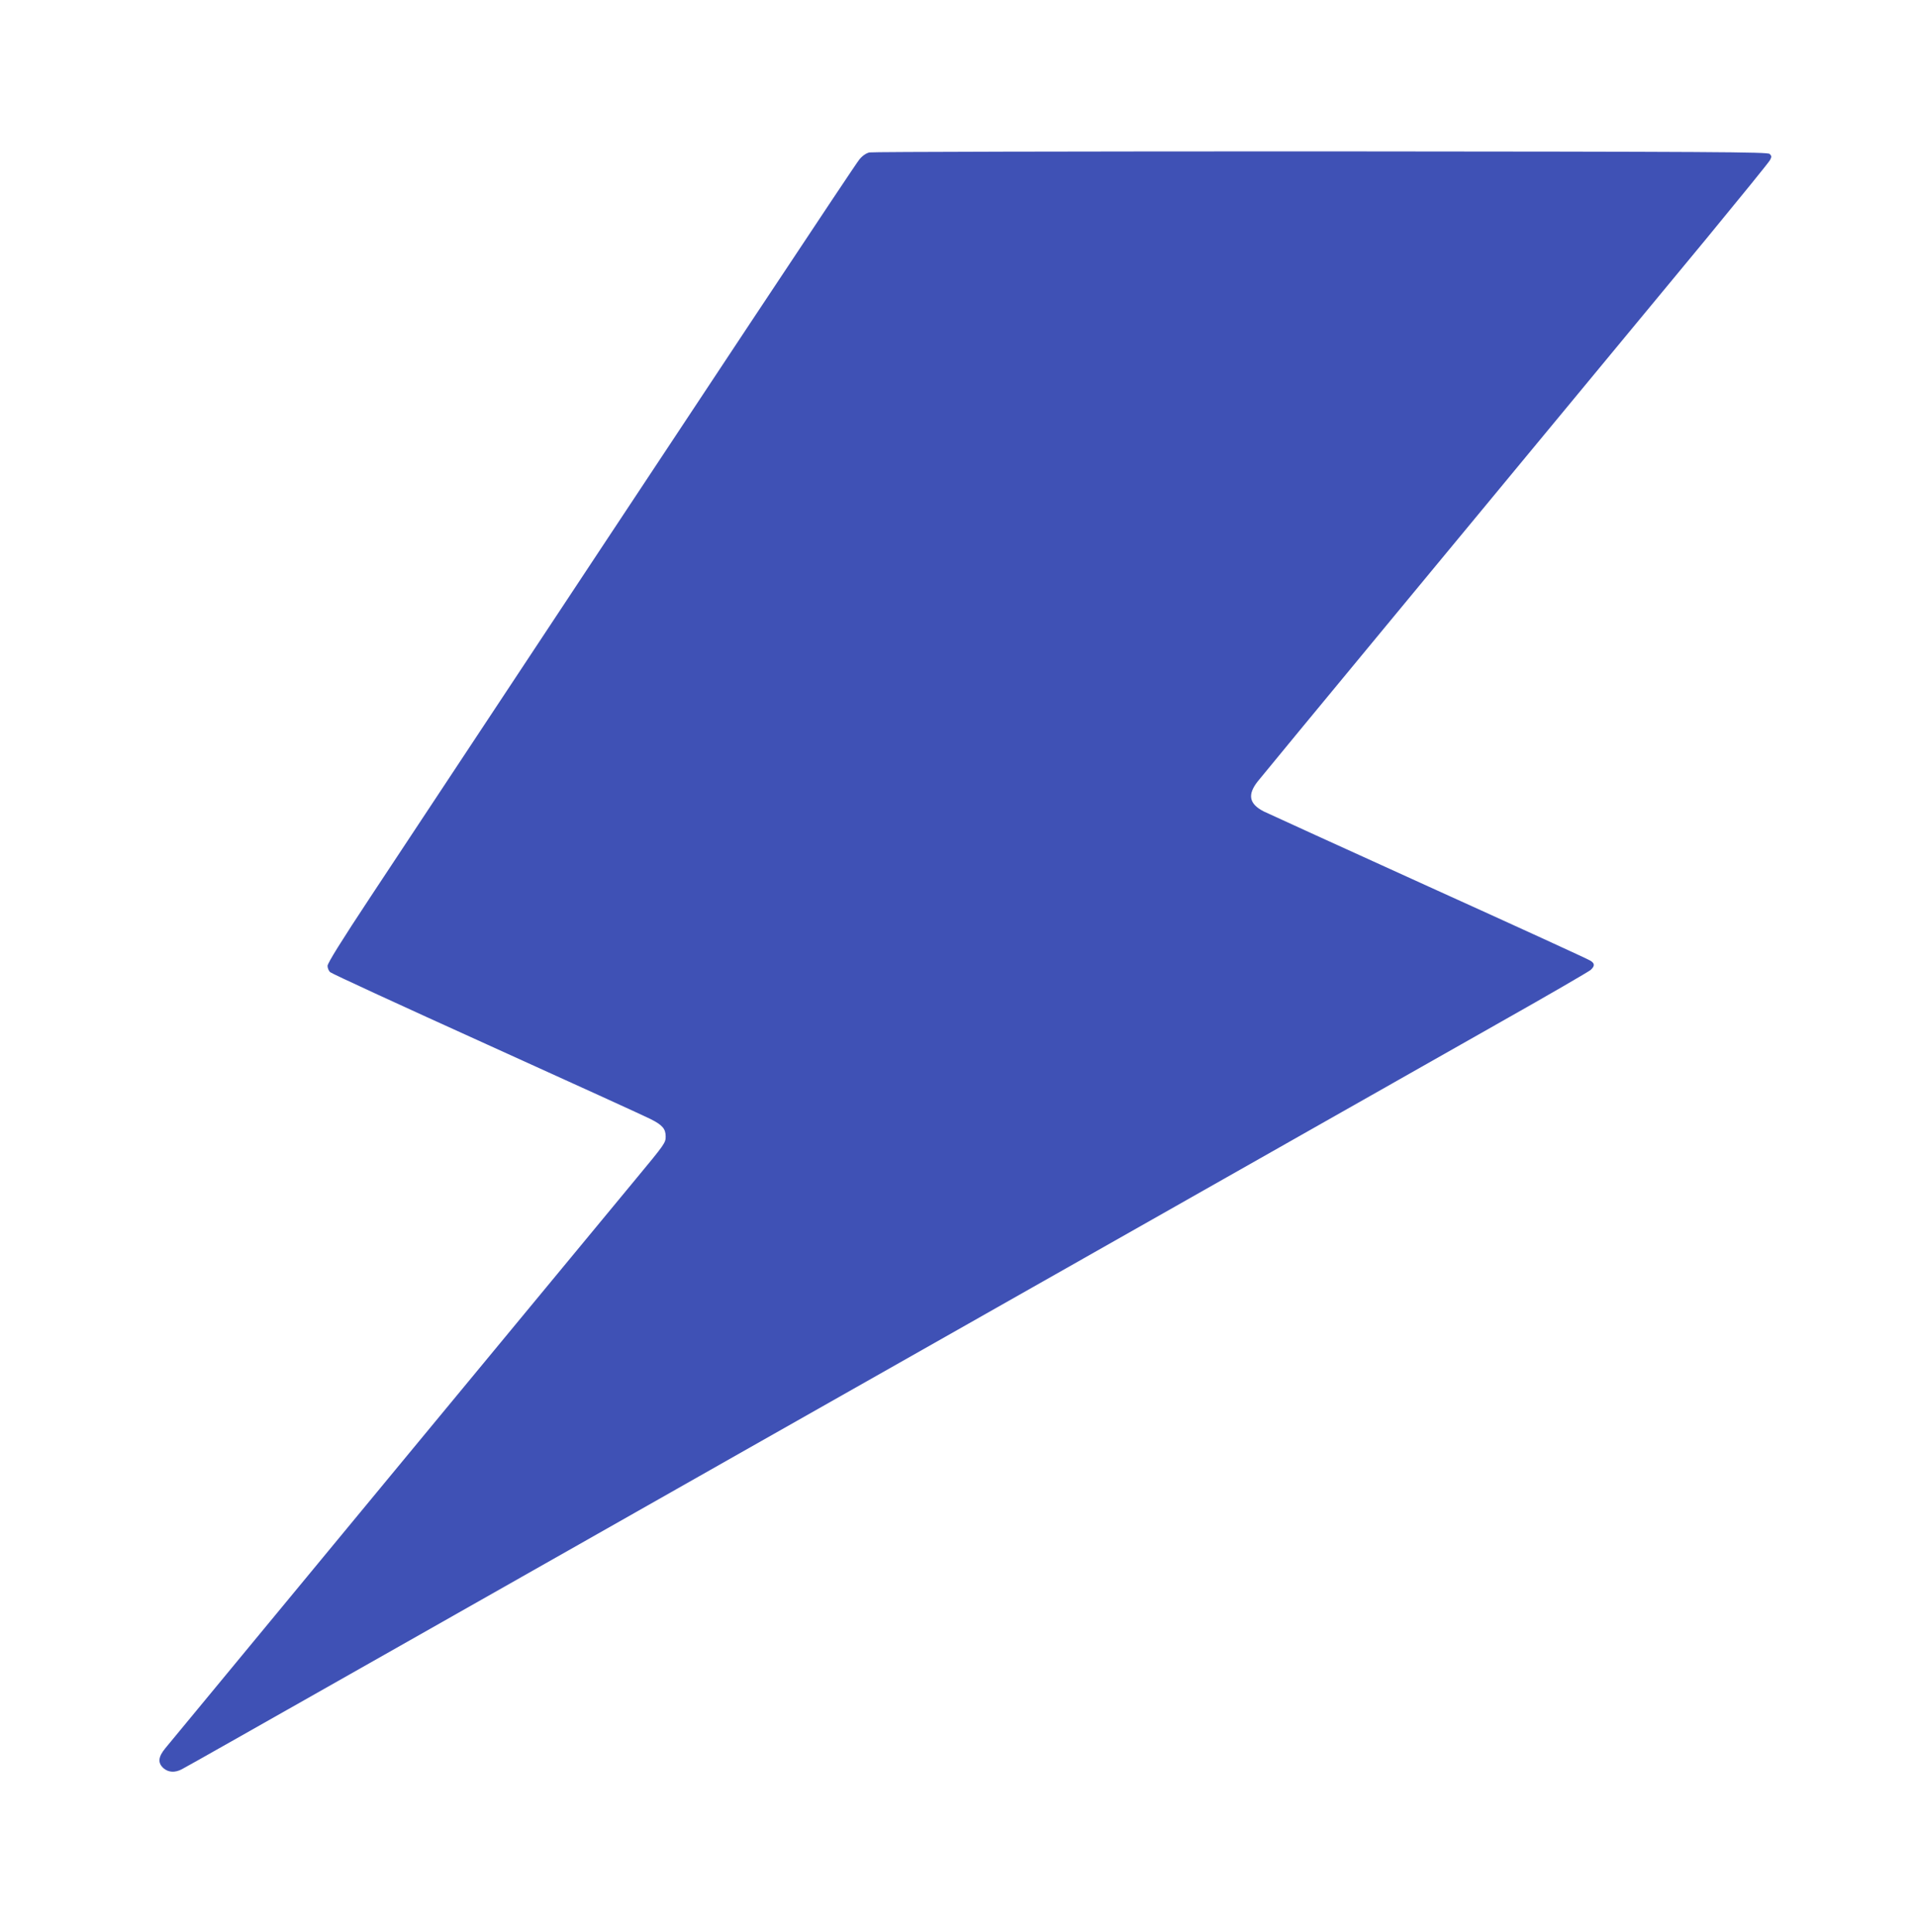 <?xml version="1.0" standalone="no"?>
<!DOCTYPE svg PUBLIC "-//W3C//DTD SVG 20010904//EN"
 "http://www.w3.org/TR/2001/REC-SVG-20010904/DTD/svg10.dtd">
<svg version="1.0" xmlns="http://www.w3.org/2000/svg"
 width="1270pt" height="1280pt" viewBox="0 0 1270 1280"
 preserveAspectRatio="xMidYMid meet">
<g transform="translate(0,1280) scale(0.1,-0.1)"
fill="#3f51b5" stroke="none">
<path d="M5760 11790 c-22 -5 -47 -22 -67 -47 -27 -32 -816 -1222 -3236 -4882
-197 -298 -287 -443 -287 -461 0 -15 8 -34 18 -42 9 -9 476 -224 1037 -478
561 -254 1050 -477 1087 -496 77 -39 98 -64 98 -115 0 -41 -5 -49 -200 -284
-219 -264 -3075 -3720 -3114 -3768 -49 -59 -52 -99 -12 -134 32 -27 74 -30
119 -7 30 15 529 298 1452 821 204 116 791 449 1305 740 514 292 1372 778
1905 1080 2204 1250 3542 2008 4080 2313 314 177 580 332 593 343 28 26 28 43
-1 61 -12 9 -493 229 -1067 489 -575 261 -1068 486 -1097 500 -98 50 -110 111
-41 199 23 29 418 508 877 1063 1498 1811 1690 2044 2100 2539 222 270 410
501 417 515 12 22 11 28 -2 41 -13 13 -346 15 -2972 17 -1626 0 -2973 -3
-2992 -7z"/>
</g>
</svg>
